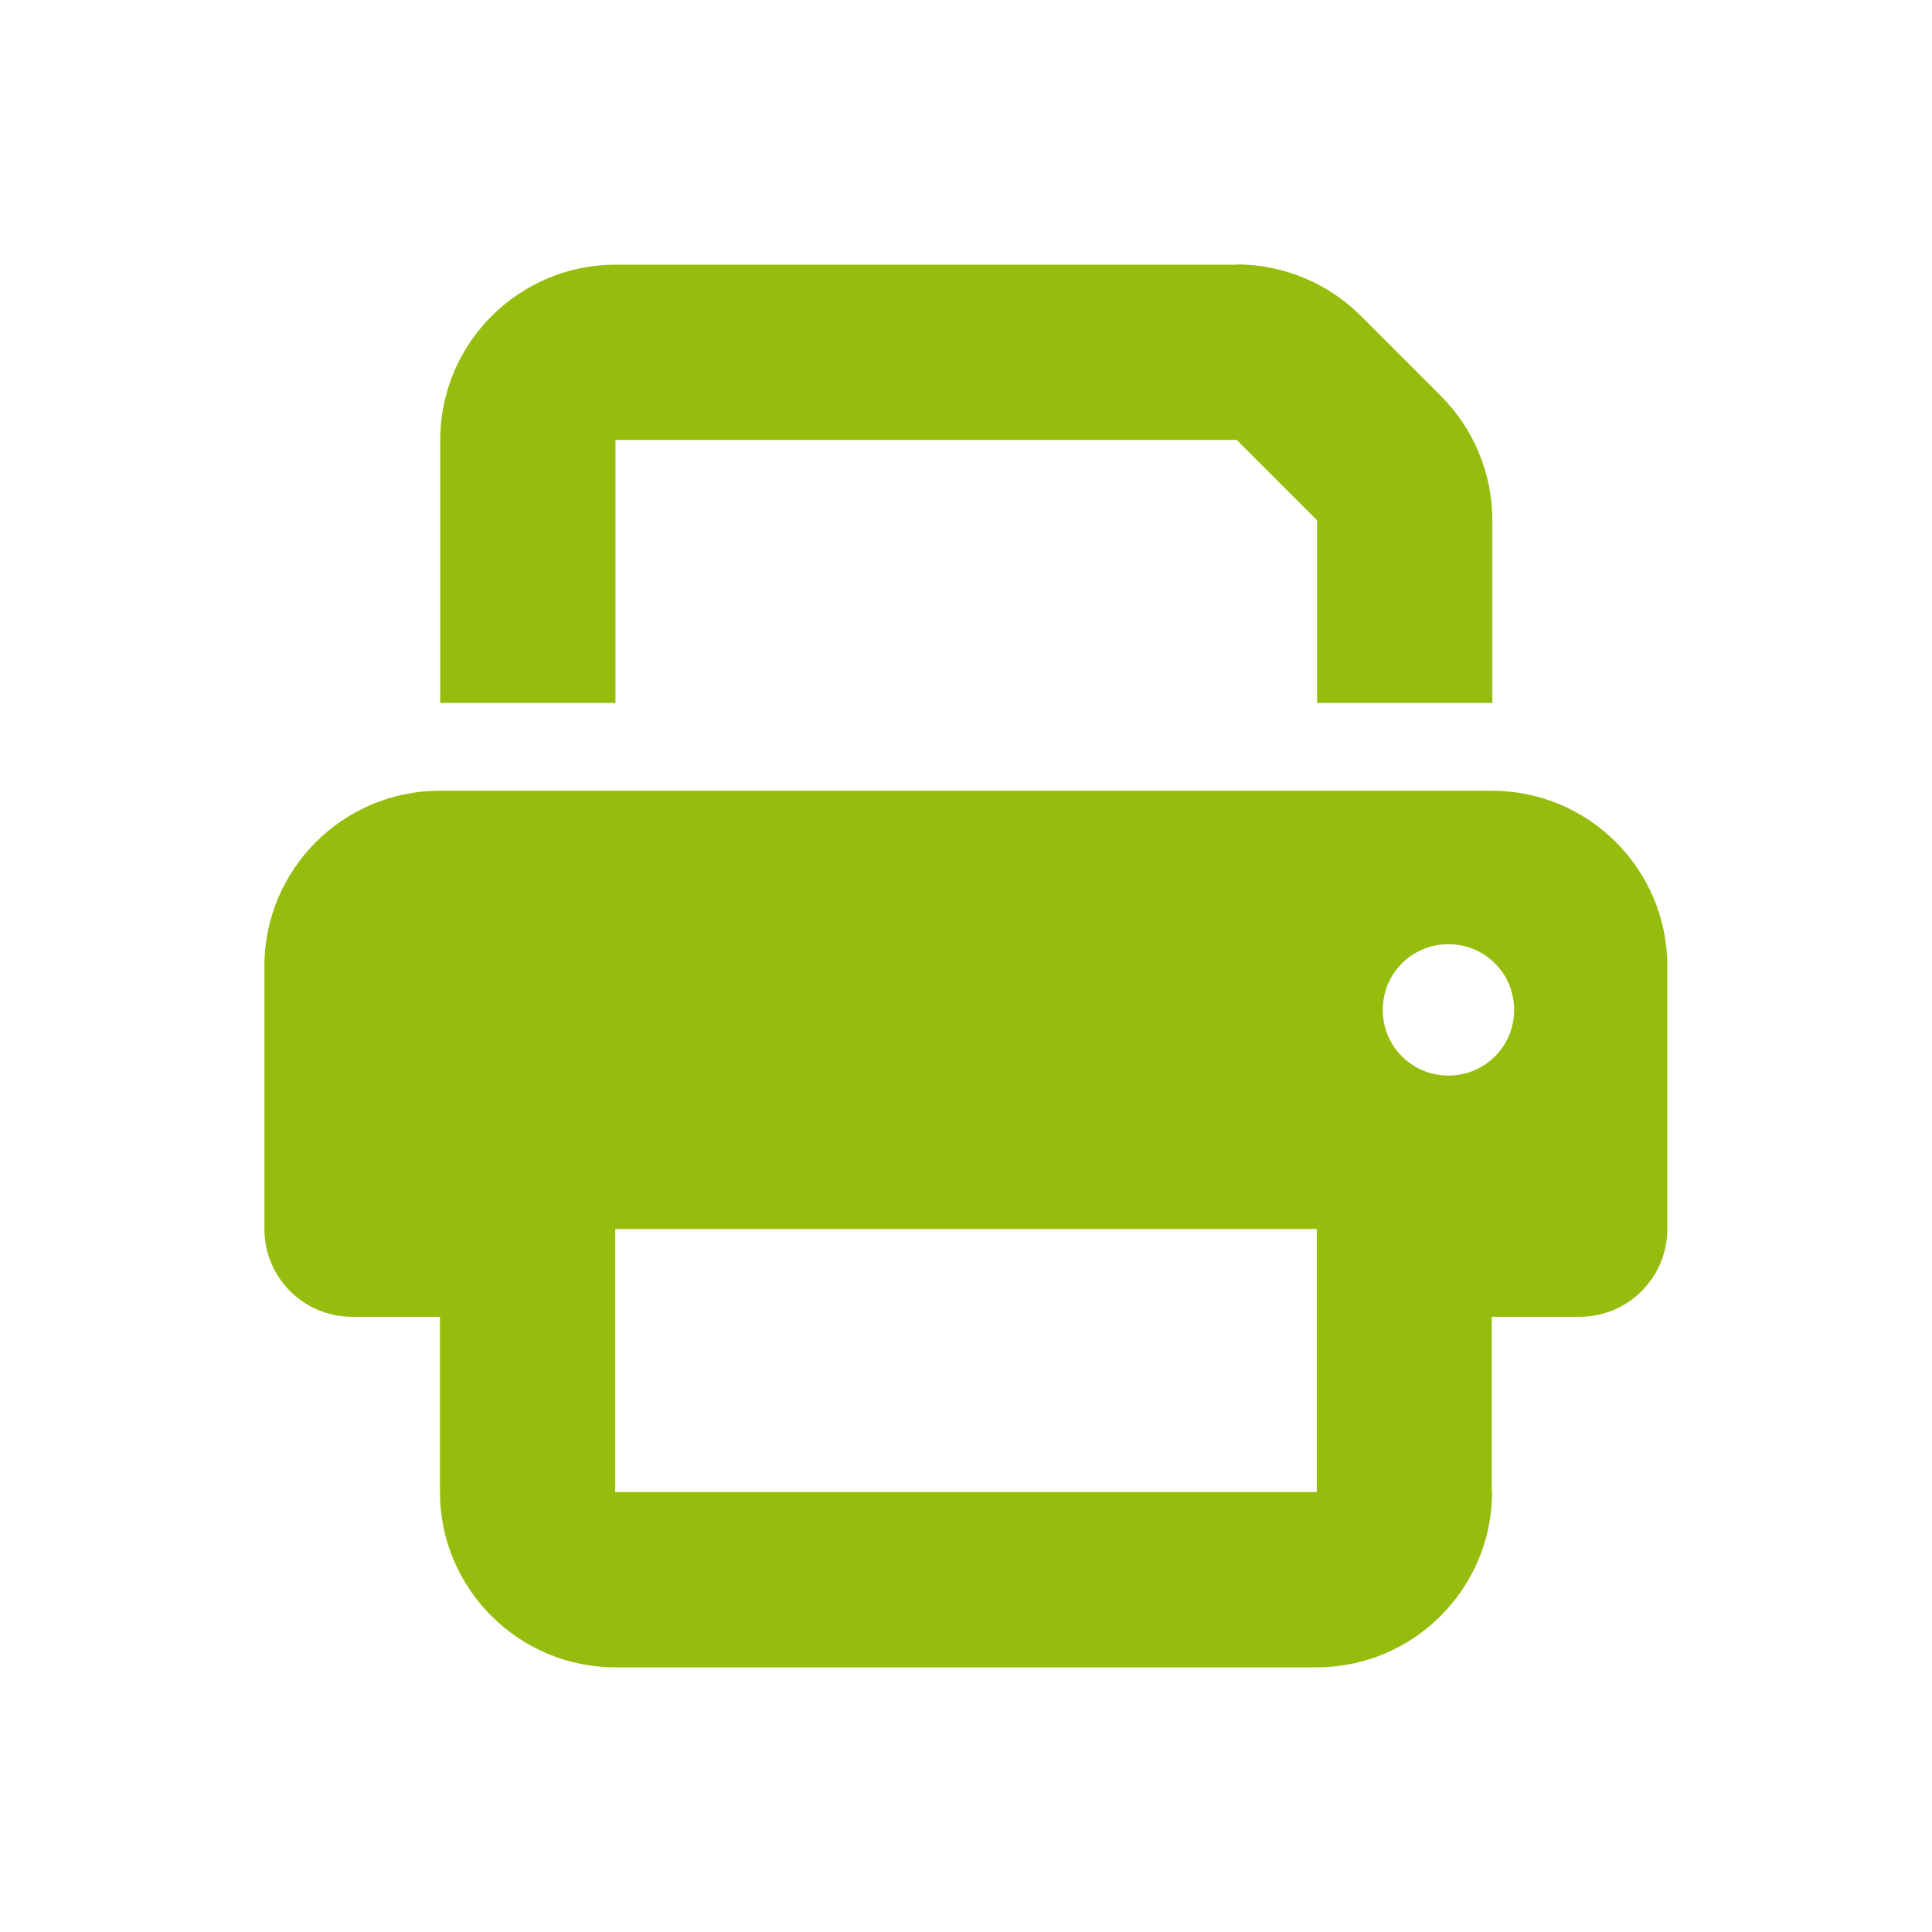 <?xml version="1.0" encoding="UTF-8"?>
<svg id="Laag_1" data-name="Laag 1" xmlns="http://www.w3.org/2000/svg" viewBox="0 0 70 70">
  <defs>
    <style>
      .cls-1-1 {
        fill: #96bd0d !important;
      }
    </style>
  </defs>
  <path class="cls-1-1" d="m54.06,54.06c0,3.5-2.85,6.35-6.35,6.35h-25.42c-3.5,0-6.35-2.85-6.35-6.35v-6.35h-3.18c-1.76,0-3.18-1.42-3.18-3.18v-9.53c0-3.5,2.85-6.35,6.35-6.35h38.13c3.5,0,6.35,2.85,6.35,6.35v9.53c0,1.76-1.42,3.18-3.18,3.18h-3.18v6.35Zm-9.26-44.48c1.69,0,3.31.67,4.5,1.86l2.91,2.91c1.19,1.19,1.86,2.81,1.86,4.5v6.62h-6.35v-6.62l-2.91-2.91h-22.51v9.53h-6.35v-9.53c0-3.5,2.85-6.35,6.35-6.35h22.51Zm-22.51,34.95v9.53h25.42v-9.53h-25.42Zm32.57-7.94c0-1.32-1.06-2.38-2.38-2.38s-2.38,1.06-2.38,2.38,1.06,2.38,2.38,2.38,2.38-1.06,2.38-2.38Z"/>
</svg>